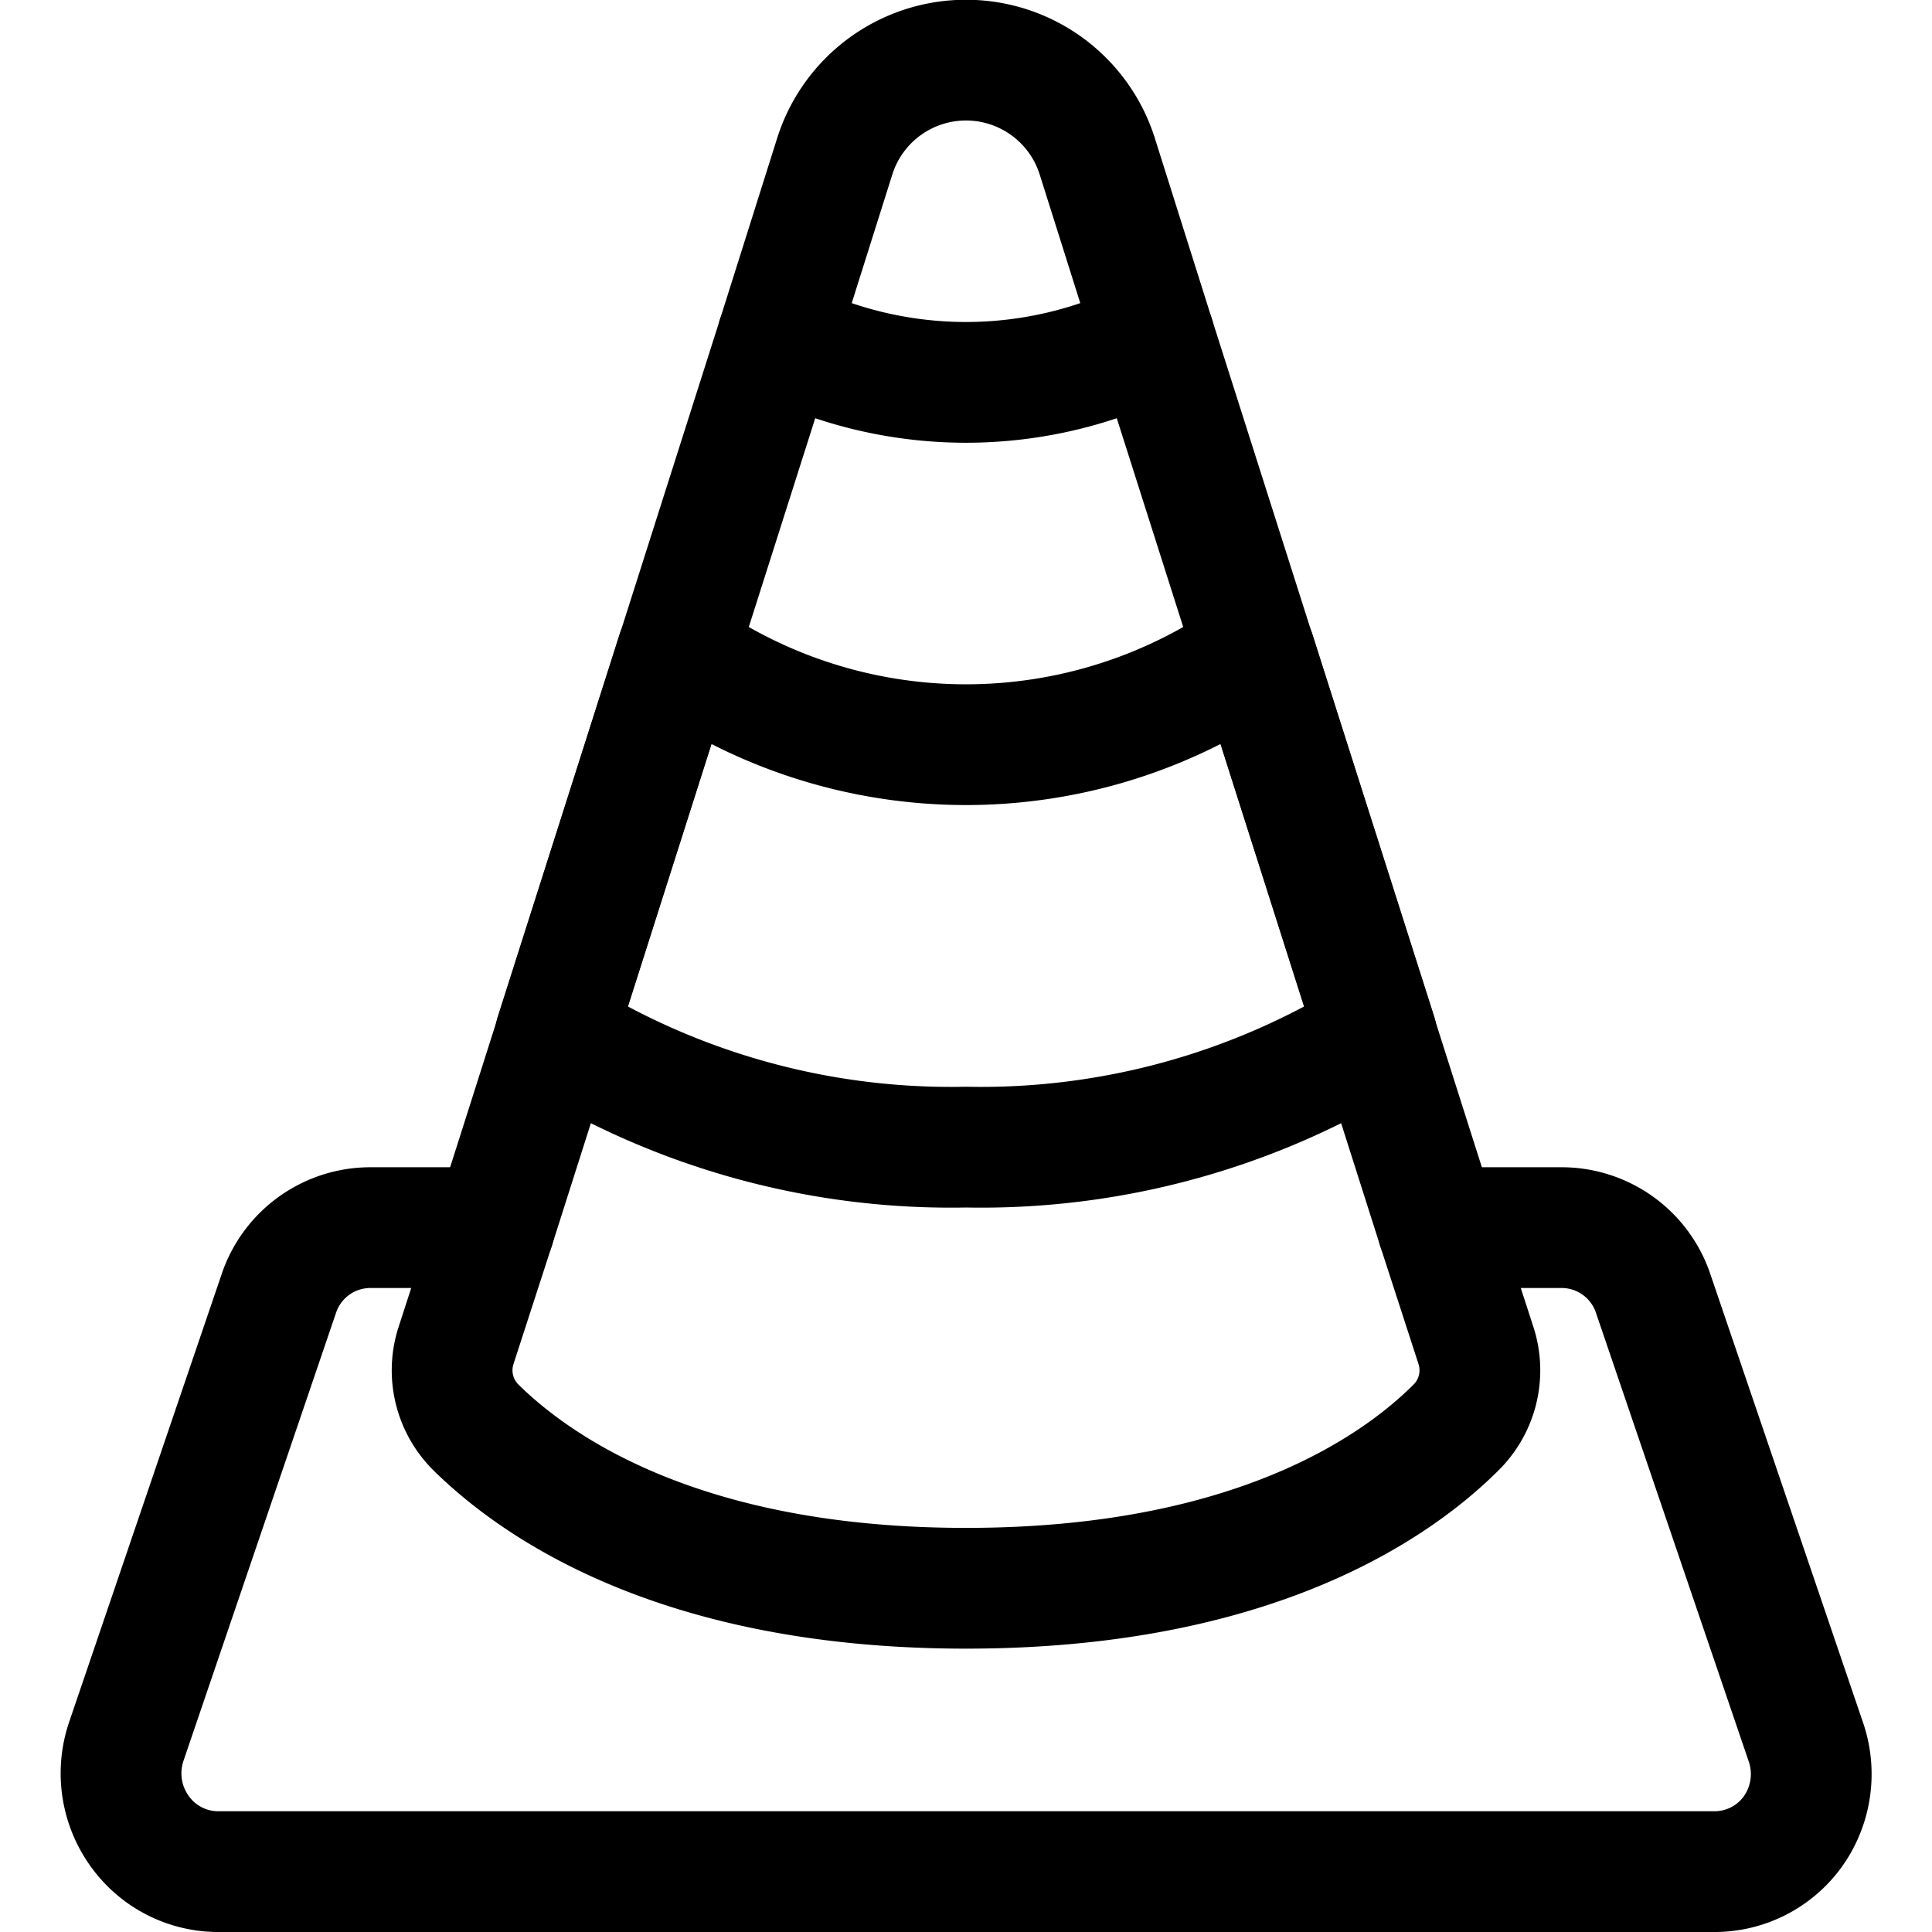 <svg xmlns="http://www.w3.org/2000/svg" viewBox="0 0 24 24" id="Vlc-Logo--Streamline-Ultimate" height="24" width="24"><desc>VLC Logo Streamline Icon: https://streamlinehq.com</desc><g><path d="m22.43 21.63 -1.9 -5.58a1.2 1.2 0 0 0 -1.13 -0.8h-1.54l0.48 1.48a1 1 0 0 1 -0.25 1c-0.73 0.73 -2.51 2 -6.09 2s-5.36 -1.28 -6.09 -2a1 1 0 0 1 -0.25 -1l0.48 -1.48H4.6a1.2 1.2 0 0 0 -1.13 0.8l-1.9 5.58a1.23 1.23 0 0 0 0.16 1.11 1.2 1.2 0 0 0 1 0.51h18.55a1.2 1.2 0 0 0 1 -0.51 1.23 1.23 0 0 0 0.15 -1.11Z" fill="none" stroke="#000000" stroke-linecap="round" stroke-linejoin="round" stroke-width="1.5"></path><path d="m14.34 4.19 -0.71 -2.25a1.71 1.71 0 0 0 -3.26 0l-0.71 2.25a5.18 5.18 0 0 0 2.34 0.56 5.18 5.18 0 0 0 2.34 -0.56Z" fill="none" stroke="#000000" stroke-linecap="round" stroke-linejoin="round" stroke-width="1.5"></path><path d="M15.59 8.11a6.22 6.22 0 0 1 -7.18 0L6.9 12.85a9.31 9.31 0 0 0 5.1 1.4 9.31 9.31 0 0 0 5.1 -1.4Z" fill="none" stroke="#000000" stroke-linecap="round" stroke-linejoin="round" stroke-width="1.5"></path><path d="M6.14 15.25 9.66 4.19" fill="none" stroke="#000000" stroke-linecap="round" stroke-linejoin="round" stroke-width="1.5"></path><path d="M17.86 15.25 14.34 4.19" fill="none" stroke="#000000" stroke-linecap="round" stroke-linejoin="round" stroke-width="1.5"></path></g></svg>